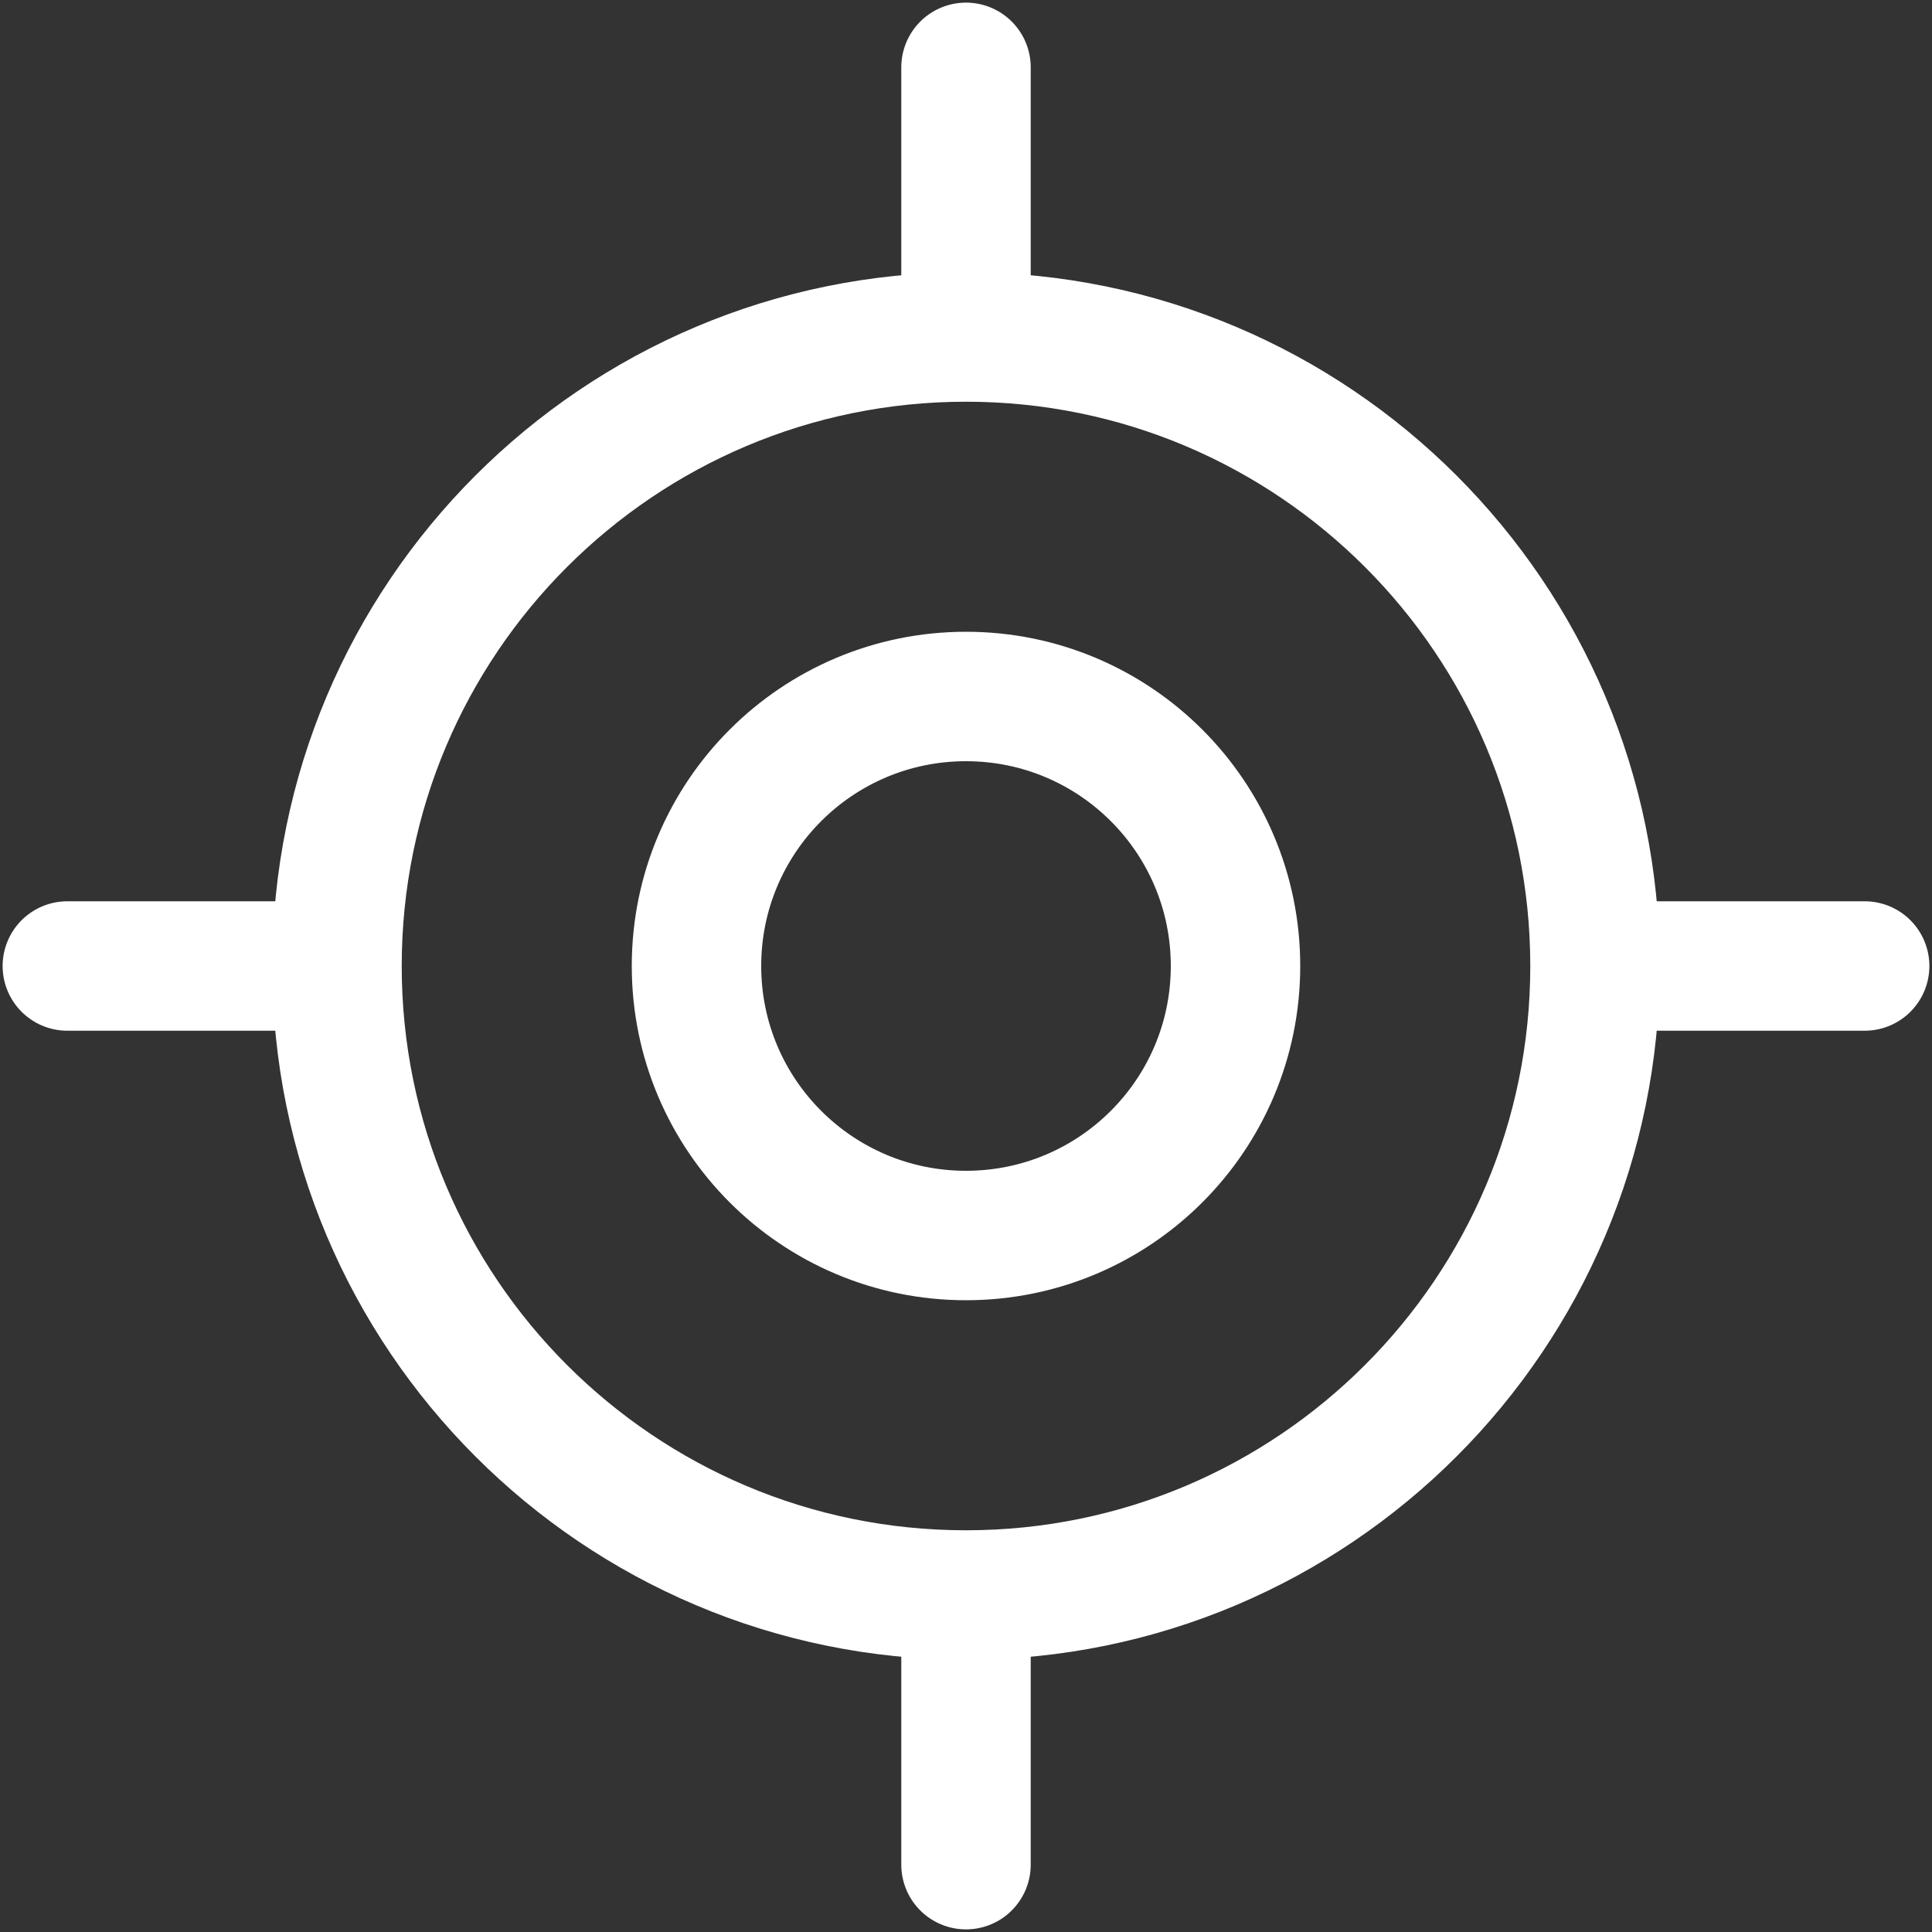 <svg width="14" height="14" viewBox="0 0 14 14" fill="none" xmlns="http://www.w3.org/2000/svg">
<rect x="0" y="0" width="14" height="14" fill="#333333" stroke="none"/>
<path d="M0.488 7H2.442M2.442 7C2.442 9.517 4.483 11.558 7 11.558M2.442 7C2.442 4.483 4.483 2.442 7 2.442M11.558 7H13.512M11.558 7C11.558 9.517 9.517 11.558 7 11.558M11.558 7C11.558 4.483 9.517 2.442 7 2.442M7 0.488V2.442M7 11.558V13.512M8.953 7C8.953 8.079 8.079 8.953 7 8.953C5.921 8.953 5.047 8.079 5.047 7C5.047 5.921 5.921 5.047 7 5.047C8.079 5.047 8.953 5.921 8.953 7Z" stroke="white" stroke-width="0.938" stroke-linecap="round" stroke-linejoin="round"/>
</svg>
